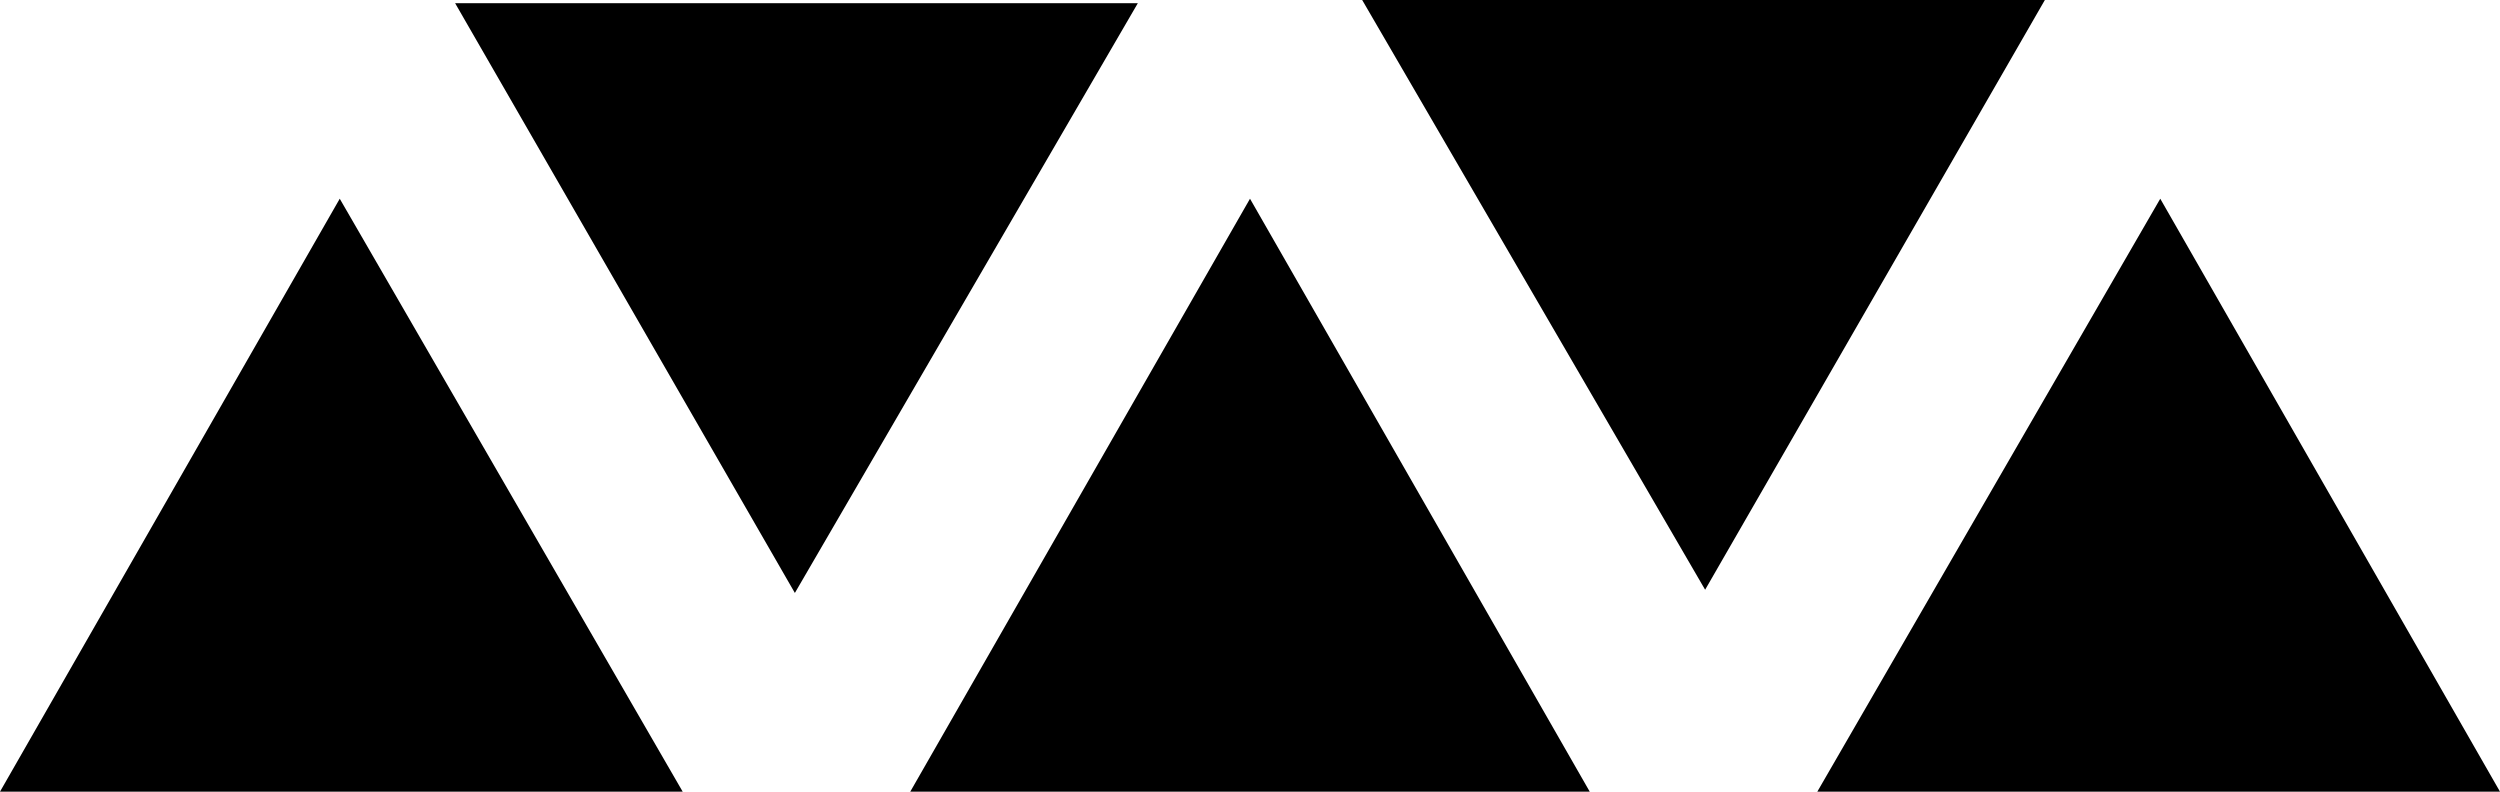 <svg xmlns="http://www.w3.org/2000/svg" viewBox="0 0 78 24.7">
    <polygon points="10.6 6.2 0 24.7 21.3 24.7 10.6 6.2"/>
    <polygon points="39 6.2 28.4 24.7 49.6 24.7 39 6.2"/>
    <polygon points="67.4 6.2 56.7 24.7 78 24.7 67.4 6.2"/>
    <polygon points="24.8 18.5 35.5 0.1 14.2 0.1 24.8 18.5"/>
    <polygon points="53.2 18.4 63.8 0 42.5 0 53.2 18.4"/>
</svg>